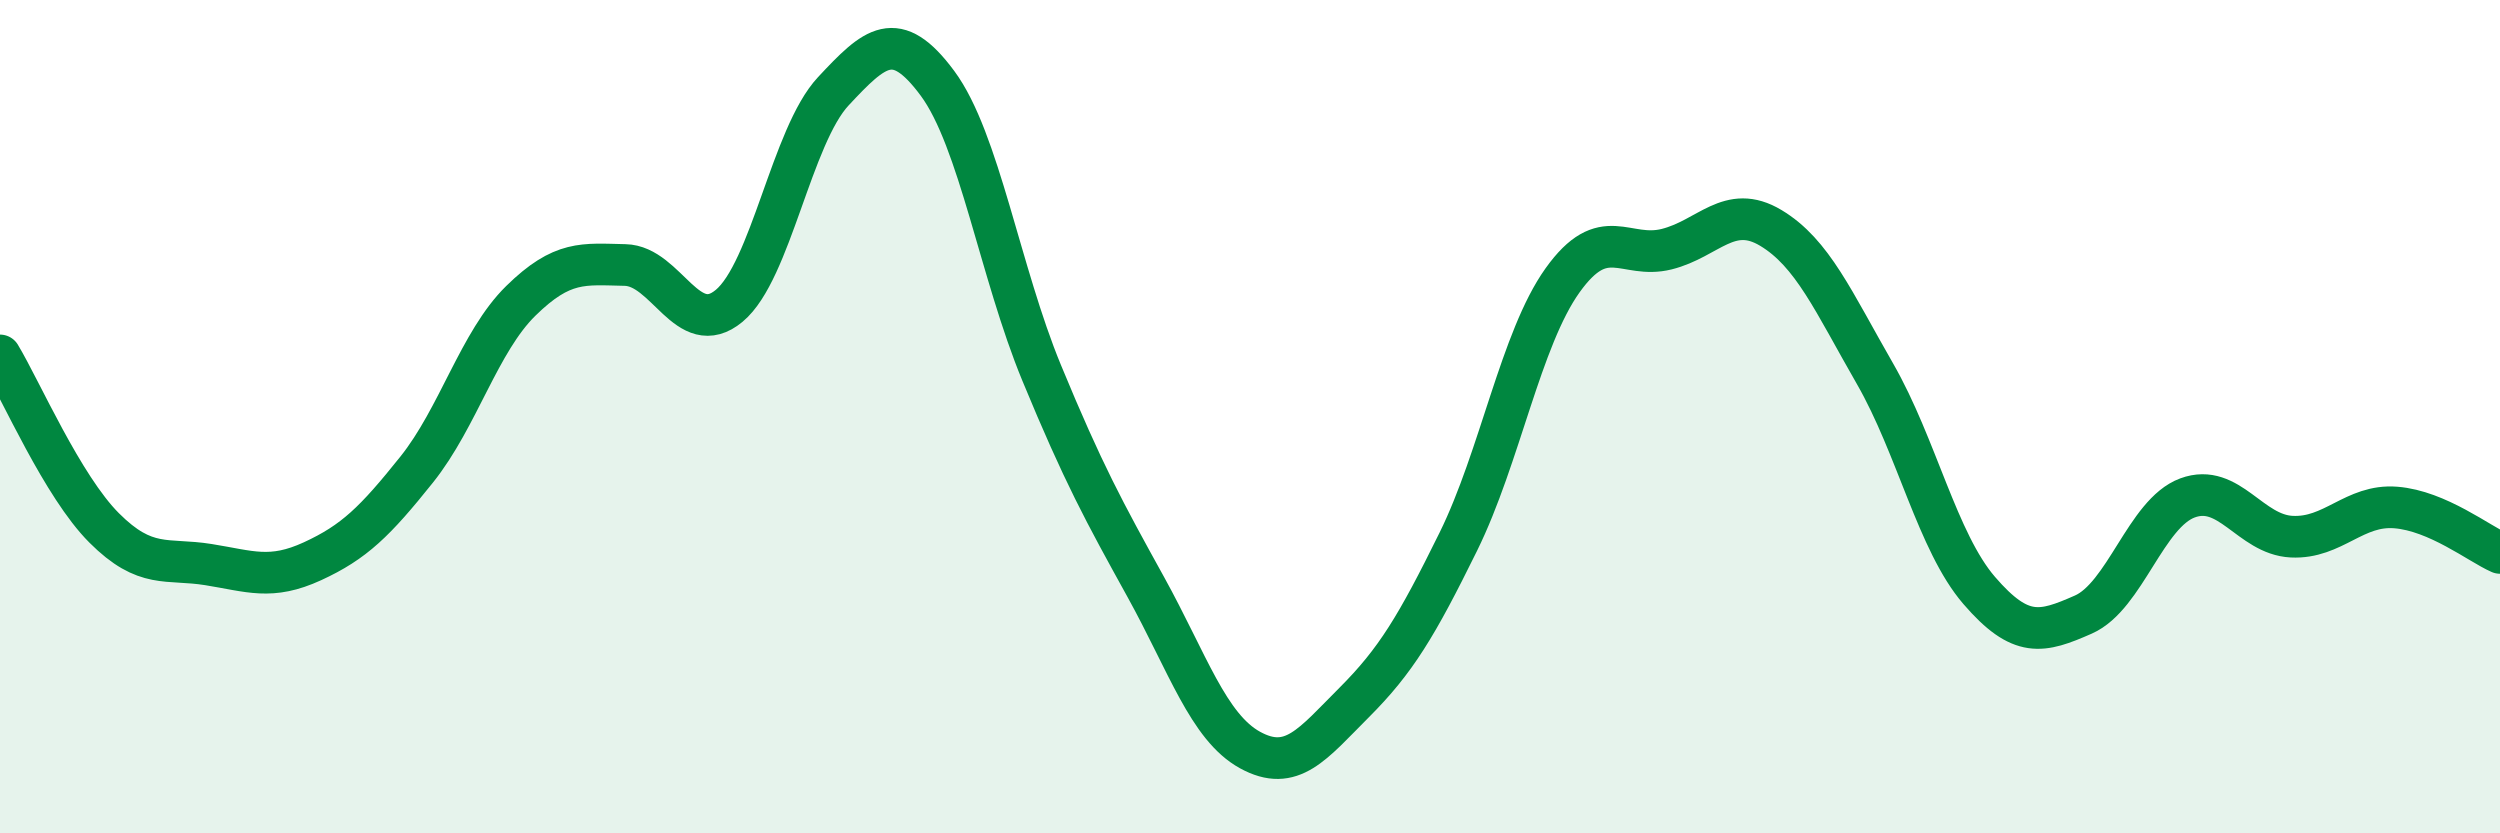 
    <svg width="60" height="20" viewBox="0 0 60 20" xmlns="http://www.w3.org/2000/svg">
      <path
        d="M 0,8.53 C 0.5,9.36 1.5,11.67 2.5,12.67 C 3.5,13.67 4,13.39 5,13.55 C 6,13.71 6.5,13.93 7.5,13.47 C 8.5,13.01 9,12.52 10,11.27 C 11,10.02 11.5,8.2 12.5,7.22 C 13.5,6.24 14,6.34 15,6.36 C 16,6.38 16.5,8.17 17.5,7.34 C 18.5,6.51 19,3.26 20,2.19 C 21,1.12 21.5,0.65 22.5,2 C 23.5,3.35 24,6.53 25,8.95 C 26,11.37 26.5,12.28 27.5,14.09 C 28.5,15.9 29,17.45 30,18 C 31,18.55 31.5,17.86 32.5,16.86 C 33.5,15.86 34,15.03 35,13 C 36,10.97 36.5,8.13 37.5,6.73 C 38.5,5.33 39,6.23 40,5.98 C 41,5.73 41.5,4.87 42.5,5.47 C 43.5,6.07 44,7.23 45,8.97 C 46,10.71 46.5,13.01 47.5,14.17 C 48.5,15.33 49,15.19 50,14.75 C 51,14.31 51.5,12.32 52.5,11.95 C 53.5,11.58 54,12.83 55,12.88 C 56,12.93 56.5,12.1 57.5,12.18 C 58.5,12.26 59.5,13.05 60,13.27L60 20L0 20Z"
        fill="#008740"
        opacity="0.1"
        stroke-linecap="round"
        stroke-linejoin="round"
      />
      <path
        d="M 0,8.53 C 0.5,9.36 1.5,11.67 2.5,12.67 C 3.5,13.67 4,13.39 5,13.55 C 6,13.71 6.5,13.93 7.5,13.47 C 8.5,13.01 9,12.52 10,11.27 C 11,10.02 11.5,8.2 12.5,7.22 C 13.5,6.24 14,6.34 15,6.36 C 16,6.38 16.5,8.17 17.5,7.34 C 18.5,6.51 19,3.26 20,2.19 C 21,1.12 21.5,0.65 22.5,2 C 23.5,3.35 24,6.53 25,8.95 C 26,11.37 26.5,12.28 27.5,14.09 C 28.5,15.9 29,17.45 30,18 C 31,18.55 31.5,17.86 32.5,16.86 C 33.5,15.86 34,15.03 35,13 C 36,10.97 36.5,8.13 37.5,6.73 C 38.5,5.33 39,6.23 40,5.98 C 41,5.73 41.5,4.87 42.5,5.47 C 43.5,6.07 44,7.23 45,8.97 C 46,10.71 46.5,13.01 47.5,14.17 C 48.5,15.33 49,15.19 50,14.75 C 51,14.31 51.5,12.32 52.5,11.95 C 53.5,11.58 54,12.83 55,12.88 C 56,12.93 56.5,12.1 57.5,12.18 C 58.5,12.26 59.5,13.05 60,13.27"
        stroke="#008740"
        stroke-width="1"
        fill="none"
        stroke-linecap="round"
        stroke-linejoin="round"
      />
    </svg>
  